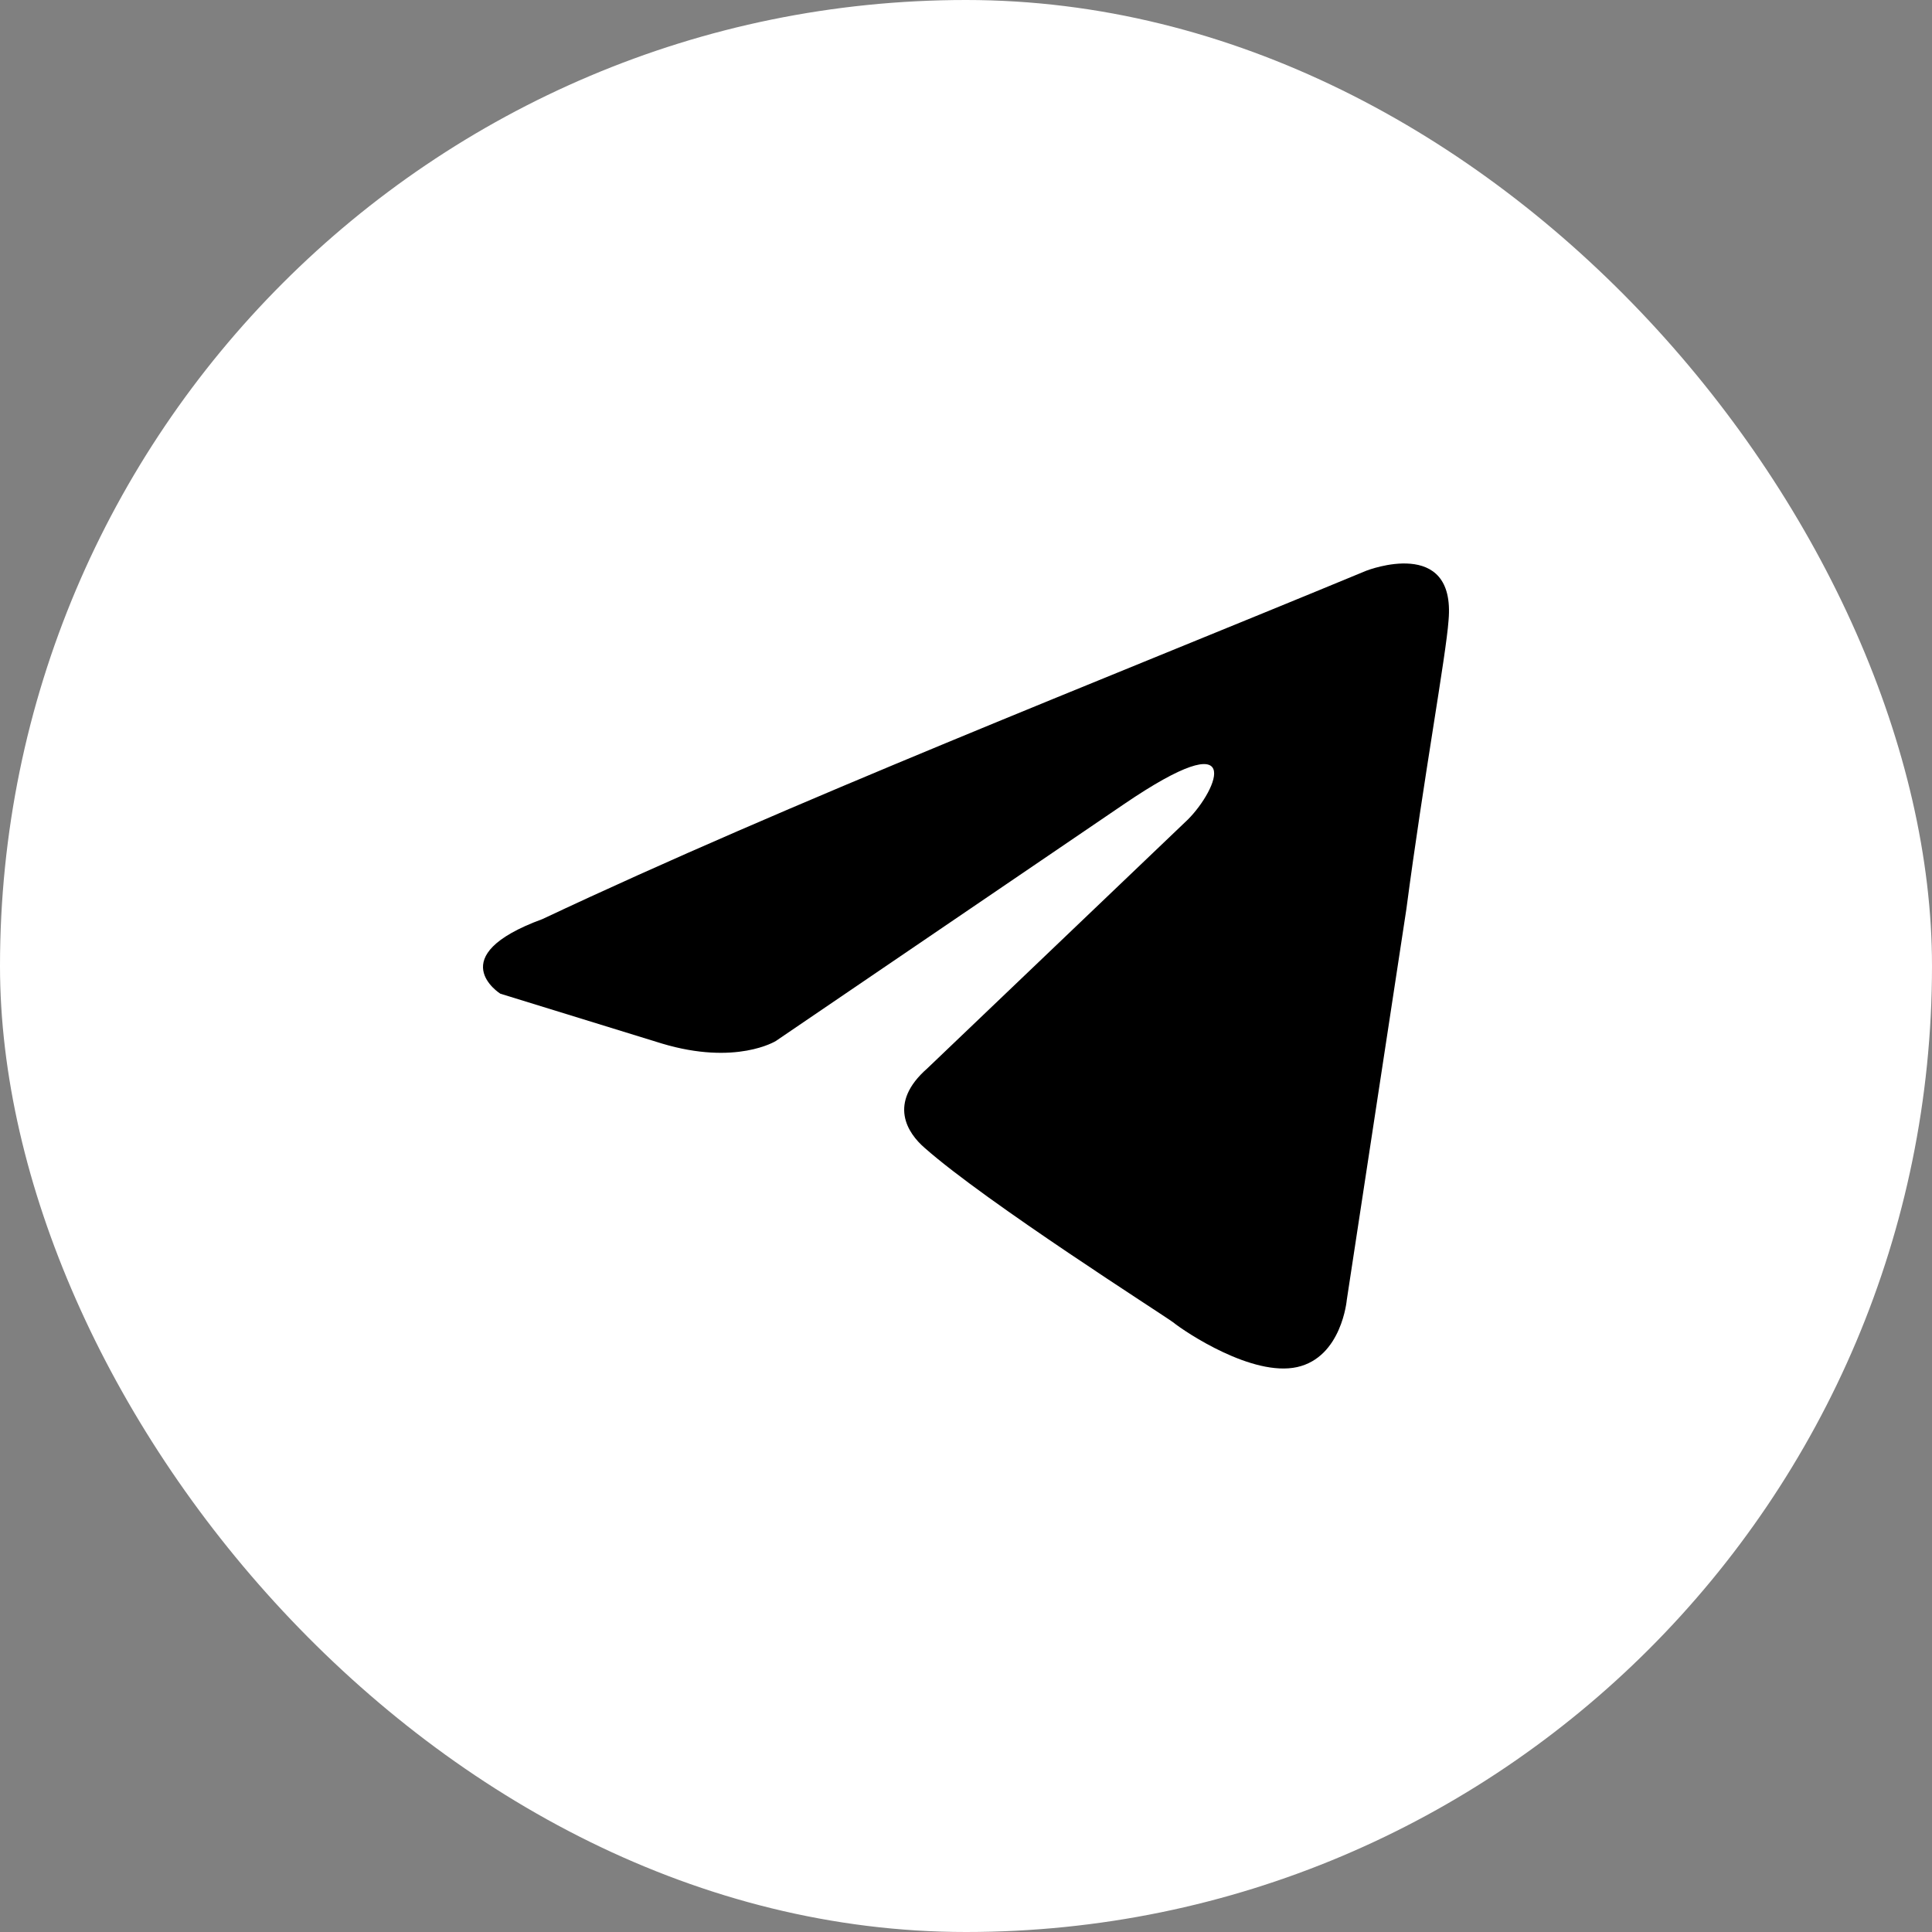 <?xml version="1.0" encoding="UTF-8"?> <svg xmlns="http://www.w3.org/2000/svg" width="30" height="30" viewBox="0 0 30 30" fill="none"><rect x="0" y="0" width="30" height="30" fill="#808080" stroke="none"/><rect width="30" height="30" rx="15" fill="white"></rect><path d="M21.222 8.86C21.222 8.86 22.609 8.319 22.493 9.633C22.455 10.174 22.108 12.068 21.838 14.117L20.913 20.184C20.913 20.184 20.836 21.073 20.142 21.228C19.448 21.382 18.408 20.687 18.215 20.532C18.061 20.416 15.324 18.677 14.361 17.827C14.091 17.595 13.782 17.131 14.399 16.59L18.446 12.725C18.909 12.261 19.371 11.179 17.444 12.493L12.048 16.164C12.048 16.164 11.431 16.551 10.275 16.203L7.769 15.43C7.769 15.43 6.844 14.85 8.424 14.271C12.279 12.454 17.02 10.599 21.221 8.86" fill="black"></path></svg> 